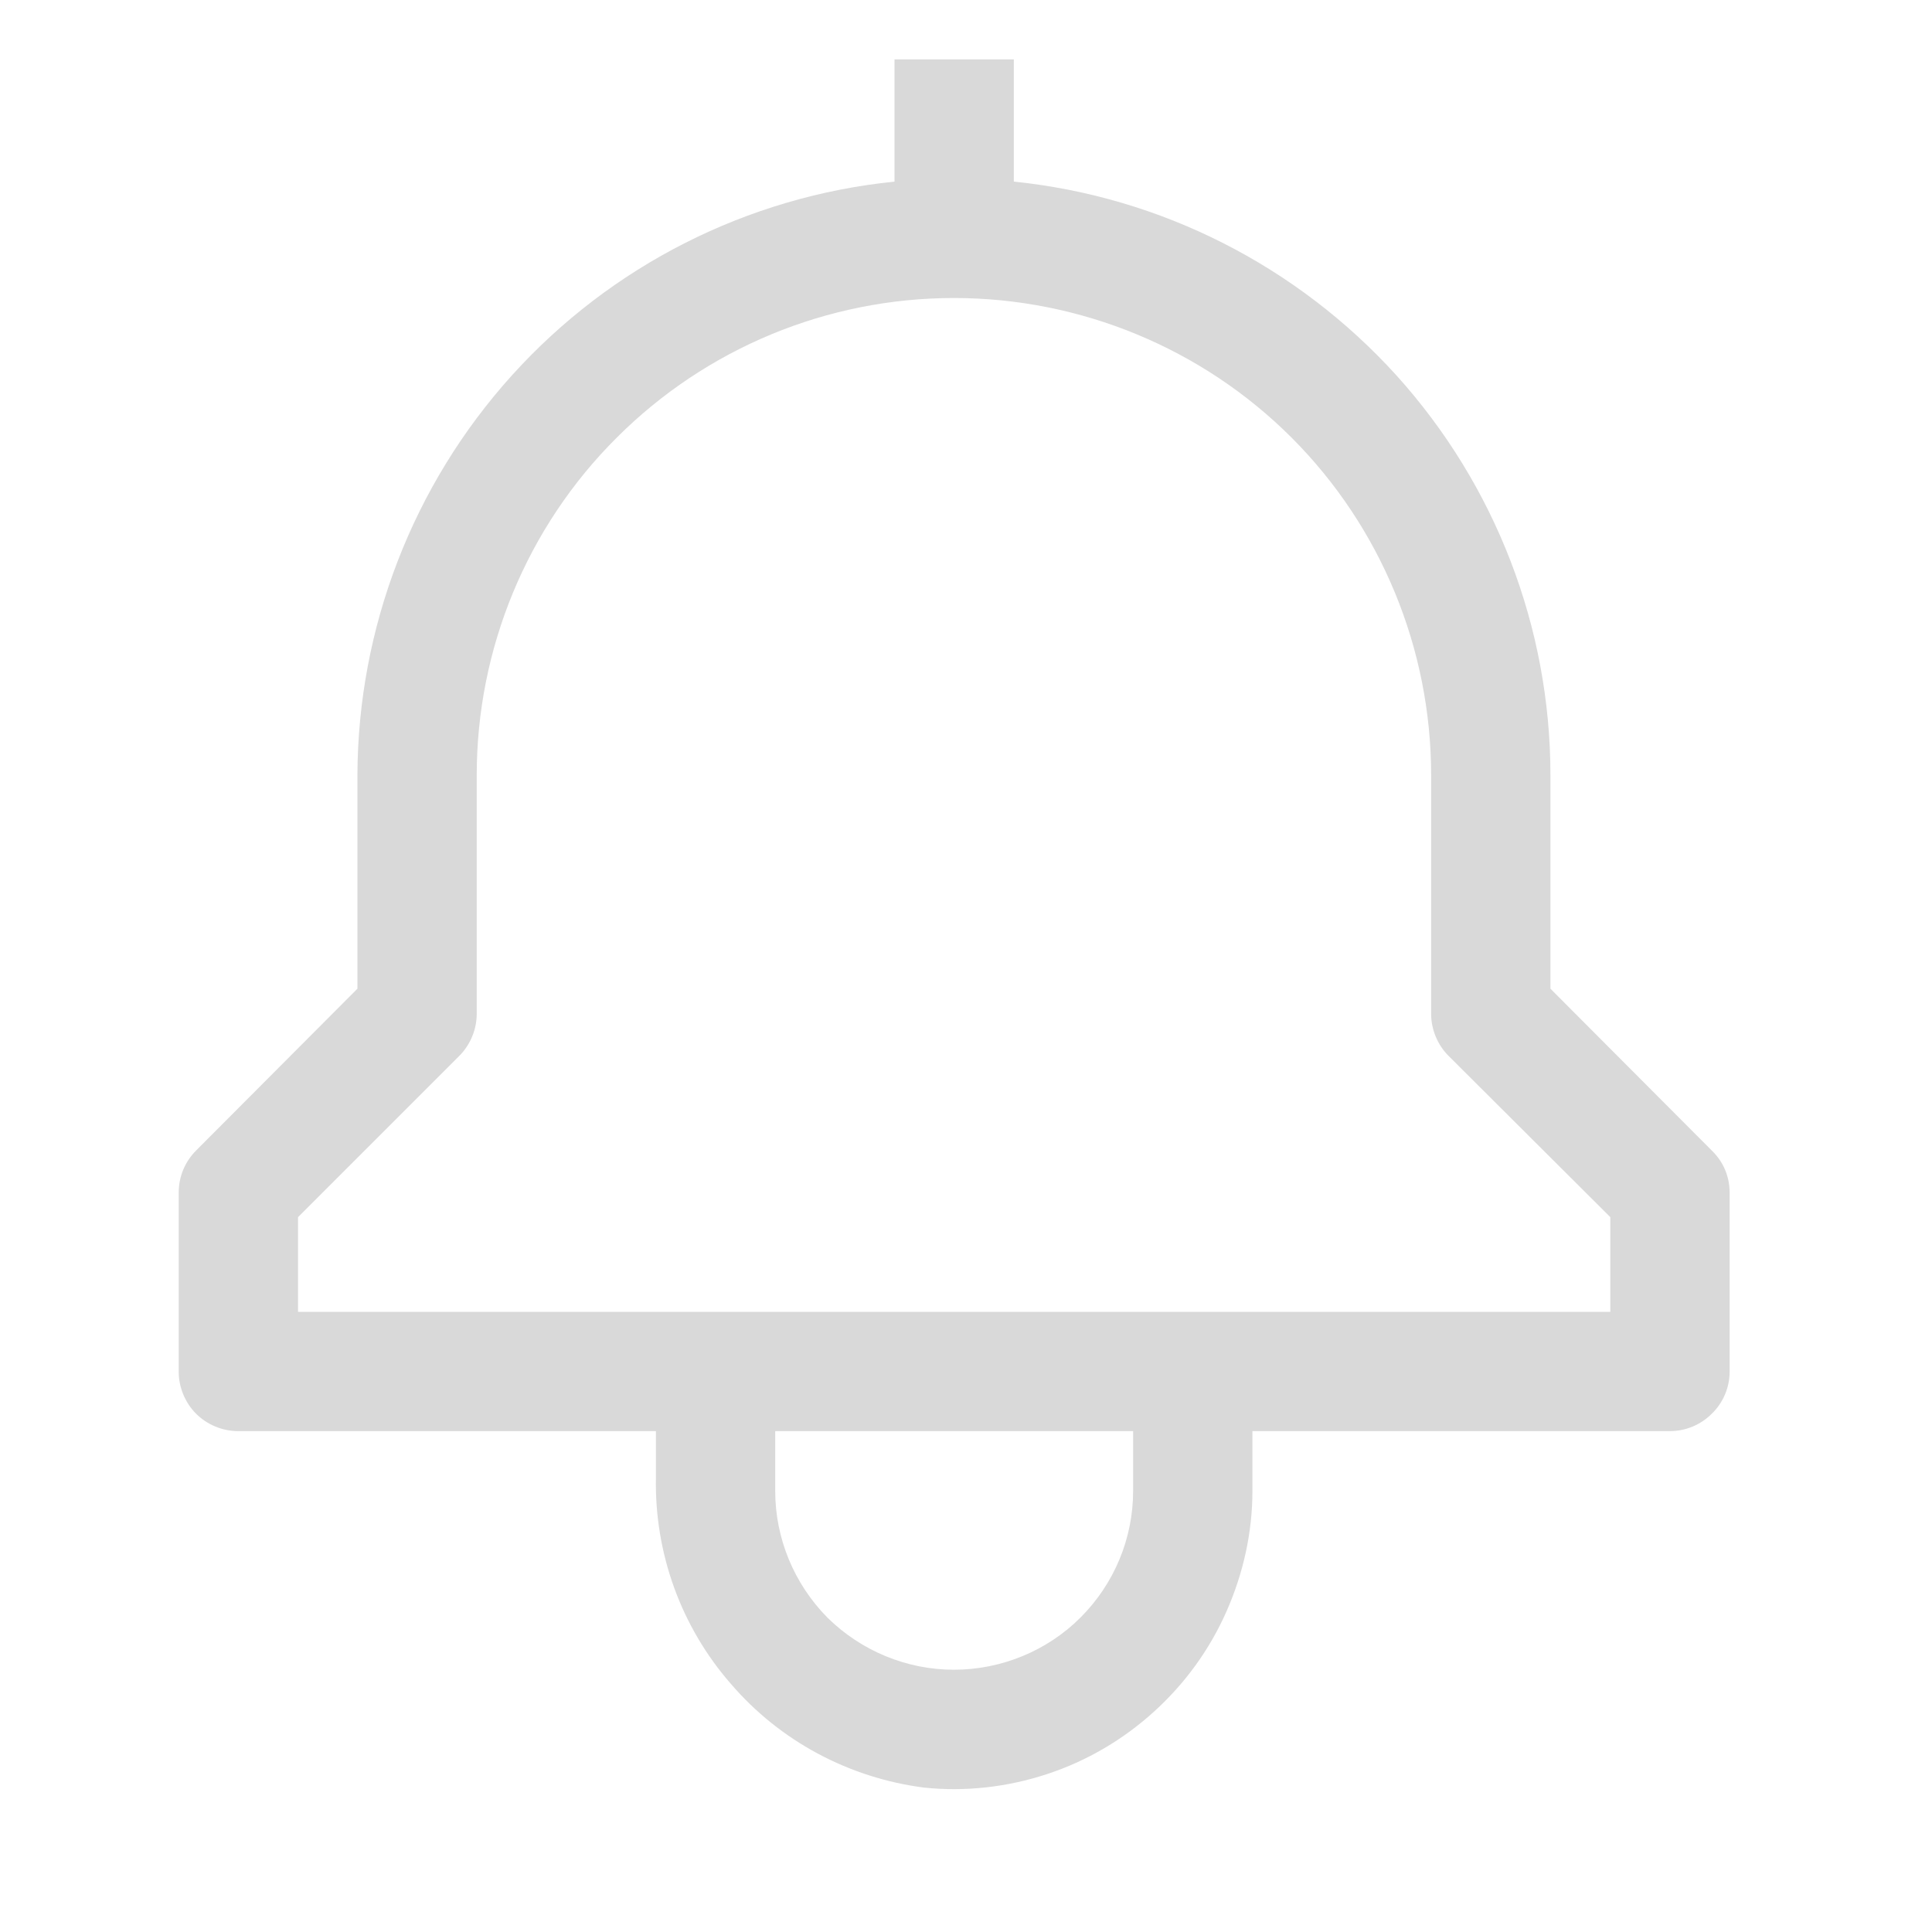 <?xml version="1.0" encoding="utf-8"?>
<svg xmlns="http://www.w3.org/2000/svg" fill="none" height="100%" overflow="visible" preserveAspectRatio="none" style="display: block;" viewBox="0 0 4 4" width="100%">
<g clip-path="url(#clip0_0_7998)" id="carbon:notification">
<path d="M3.544 2.382L3.21 2.047V1.605C3.21 1.299 3.096 1.004 2.891 0.777C2.685 0.55 2.403 0.407 2.099 0.376V0.123H1.852V0.376C1.547 0.407 1.265 0.55 1.06 0.777C0.855 1.004 0.741 1.299 0.74 1.605V2.047L0.406 2.382C0.383 2.405 0.37 2.436 0.37 2.469V2.84C0.37 2.872 0.383 2.904 0.406 2.927C0.429 2.95 0.461 2.963 0.493 2.963H1.358V3.059C1.355 3.216 1.41 3.368 1.513 3.486C1.615 3.605 1.758 3.681 1.913 3.701C1.999 3.71 2.086 3.7 2.168 3.673C2.25 3.646 2.325 3.602 2.389 3.544C2.453 3.486 2.504 3.416 2.539 3.337C2.574 3.258 2.593 3.173 2.593 3.087V2.963H3.457C3.49 2.963 3.521 2.95 3.544 2.927C3.568 2.904 3.581 2.872 3.581 2.84V2.469C3.581 2.436 3.568 2.405 3.544 2.382ZM2.346 3.087C2.346 3.185 2.307 3.279 2.237 3.349C2.168 3.418 2.073 3.457 1.975 3.457C1.877 3.457 1.783 3.418 1.713 3.349C1.644 3.279 1.605 3.185 1.605 3.087V2.963H2.346V3.087ZM3.334 2.716H0.617V2.52L0.951 2.186C0.974 2.163 0.987 2.131 0.987 2.099V1.605C0.987 1.343 1.091 1.091 1.277 0.906C1.462 0.721 1.713 0.617 1.975 0.617C2.237 0.617 2.489 0.721 2.674 0.906C2.859 1.091 2.963 1.343 2.963 1.605V2.099C2.963 2.131 2.976 2.163 2.999 2.186L3.334 2.52V2.716Z" fill="#D9D9D9" id="Vector"/>
</g>
<defs>
<clipPath id="clip0_0_7998">
<rect fill="white" height="3.952" width="3.952"/>
</clipPath>
</defs>
</svg>